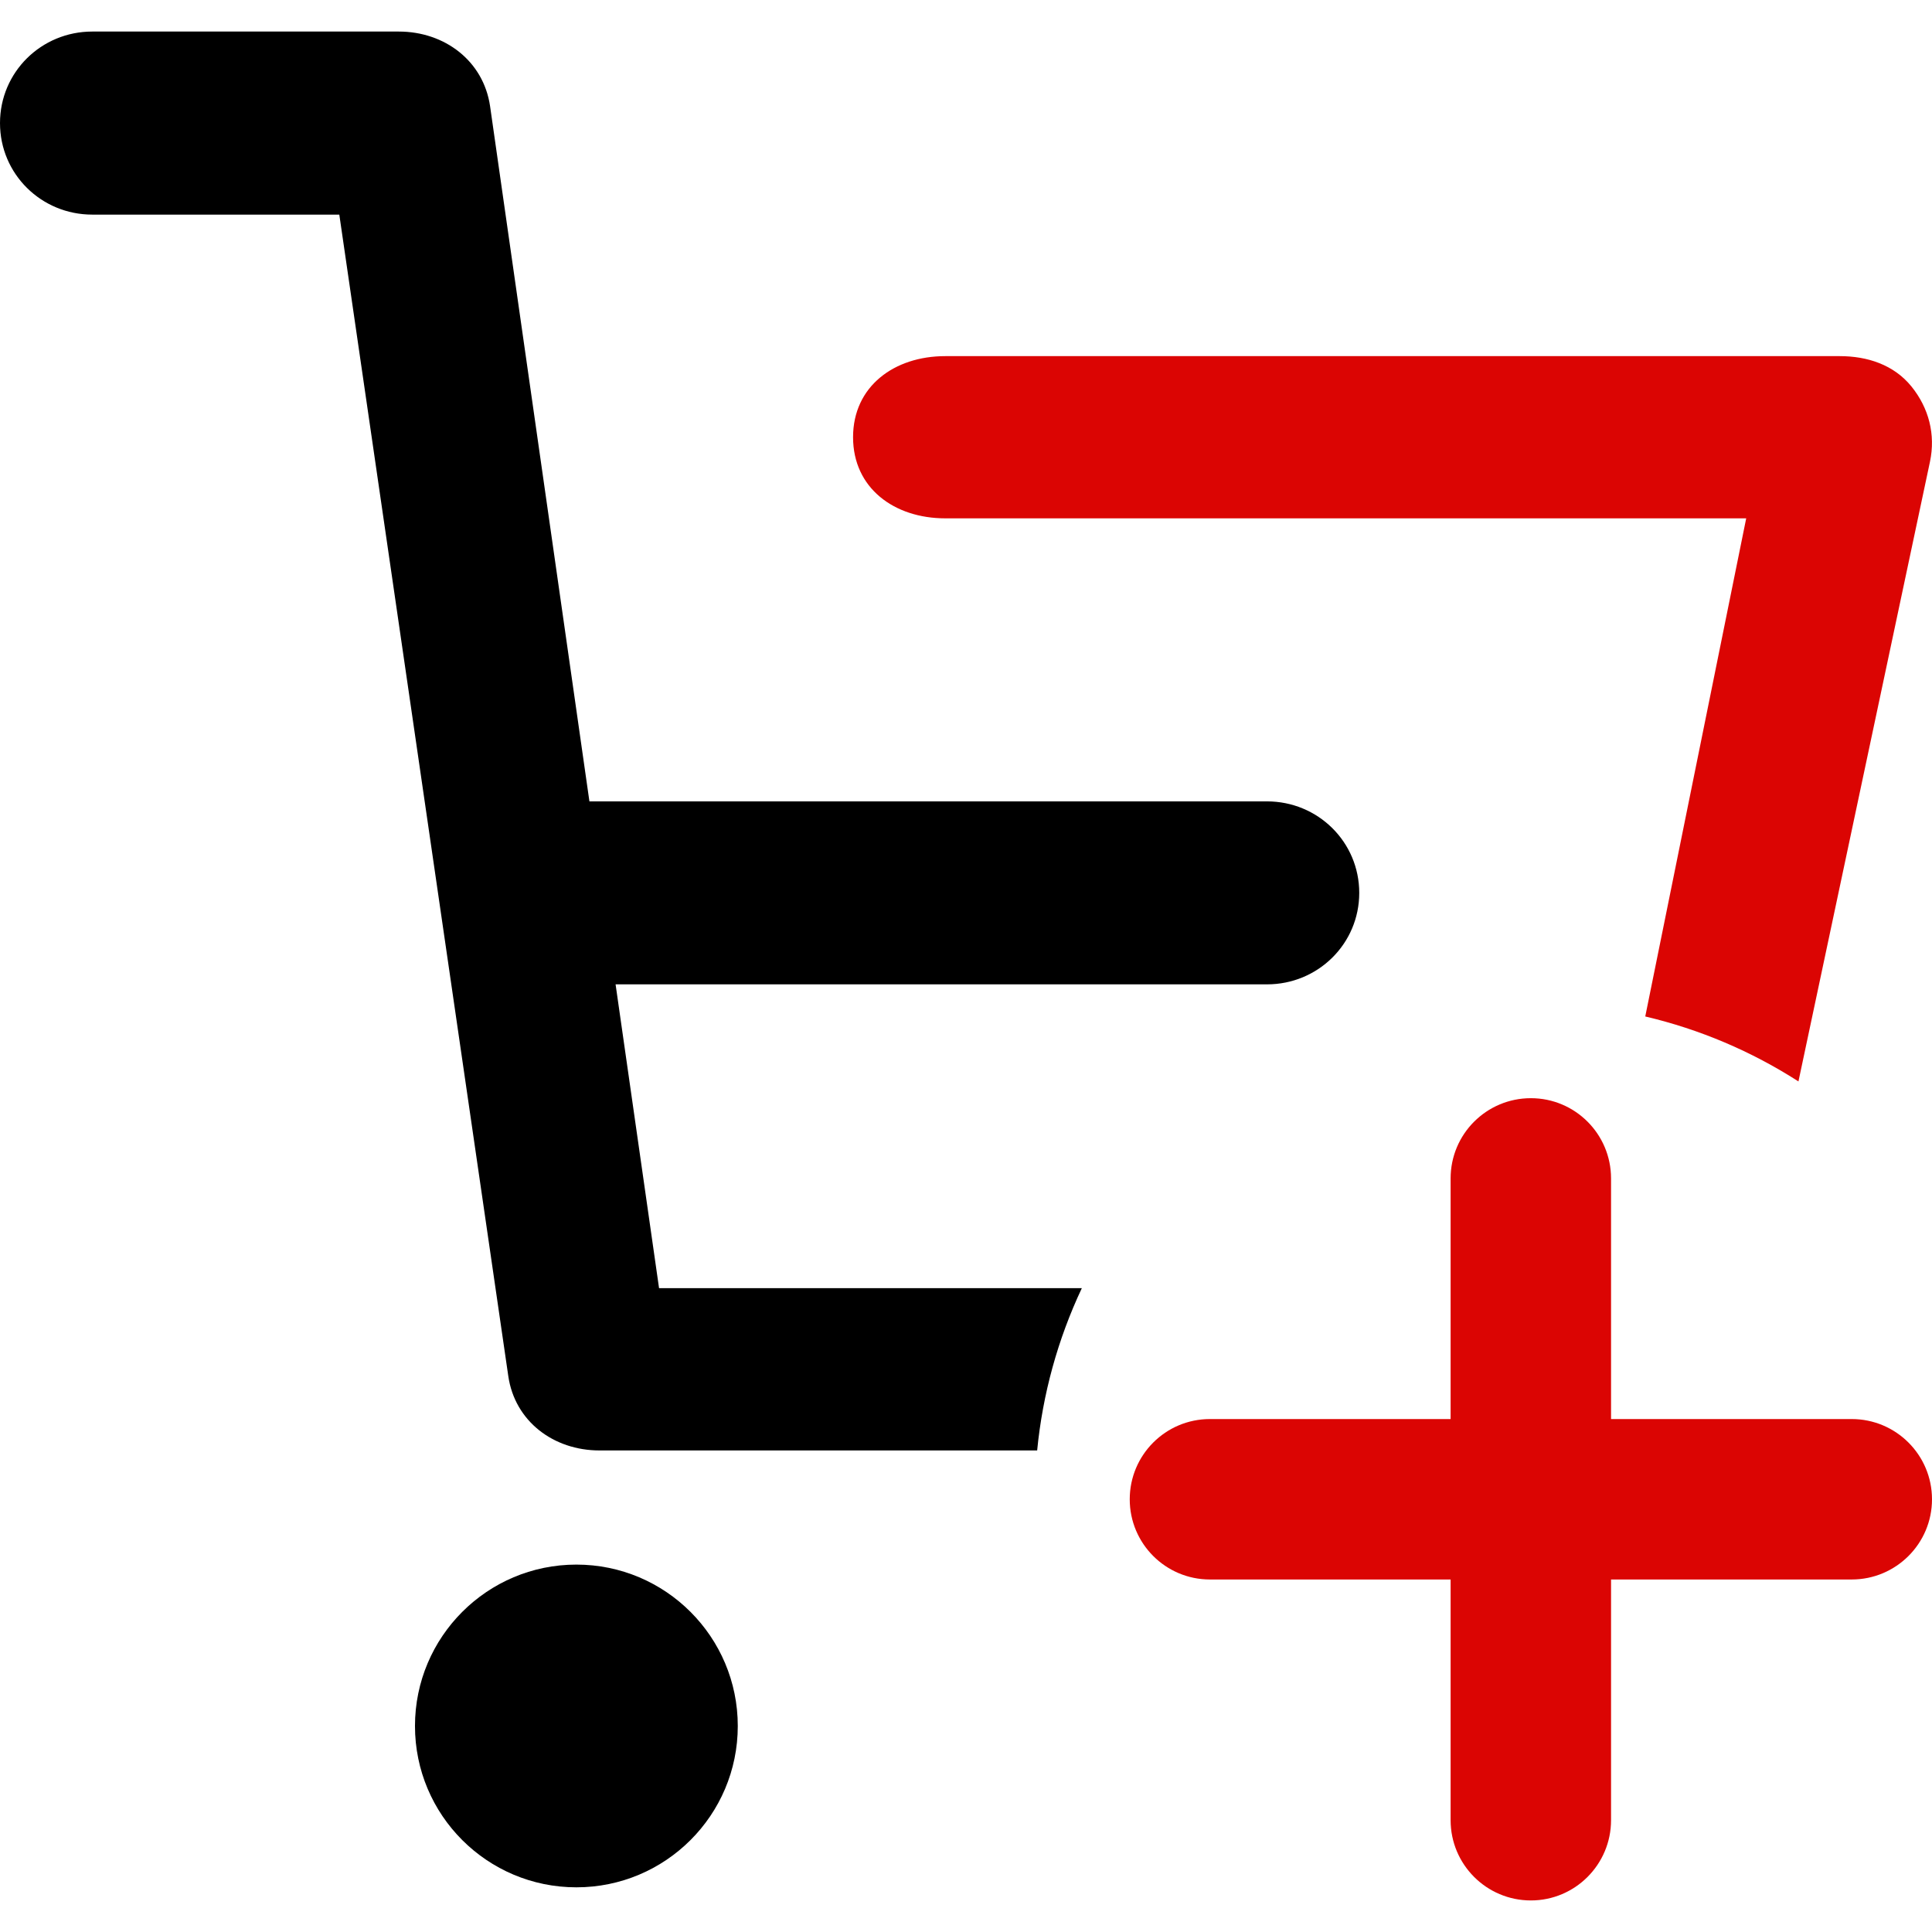 <svg width="24" height="24" viewBox="0 0 24 24" fill="none" xmlns="http://www.w3.org/2000/svg">
<rect x="0" y="0" width="24" height="24" fill="#333333" stroke="none"/>
<g clip-path="url(#clip0_466_8514)">
<rect width="24" height="24" fill="white"/>
<path d="M23.003 17.628H20.013V14.639C20.013 14.088 19.567 13.642 19.017 13.642C18.466 13.642 18.02 14.088 18.02 14.639V17.628H15.03C14.48 17.628 14.034 18.074 14.034 18.625C14.034 19.175 14.48 19.621 15.03 19.621H18.02V22.611C18.02 23.161 18.466 23.608 19.017 23.608C19.567 23.608 20.013 23.161 20.013 22.611V19.621H23.003C23.553 19.621 24 19.175 24 18.625C24 18.074 23.553 17.628 23.003 17.628ZM11.742 6.439H21.692L20.438 12.627C21.114 12.786 21.757 13.059 22.341 13.434L23.975 5.735C24.046 5.397 23.961 5.068 23.744 4.8C23.526 4.532 23.199 4.424 22.854 4.424H11.742C11.109 4.424 10.597 4.799 10.597 5.431C10.597 6.064 11.109 6.439 11.742 6.439Z" fill="#DB0503"/>
<path d="M7.647 12.228H15.739C16.372 12.228 16.885 11.724 16.885 11.092C16.885 10.459 16.372 9.955 15.739 9.955H7.322L6.088 1.32C6.006 0.756 5.523 0.392 4.954 0.392H1.146C0.513 0.392 0 0.896 0 1.529C0 2.162 0.513 2.666 1.146 2.666H4.215L6.314 17.093C6.395 17.657 6.878 18.018 7.447 18.018H12.884C12.952 17.319 13.14 16.637 13.439 16.002H8.187L7.647 12.228ZM7.16 19.436C6.053 19.436 5.155 20.334 5.155 21.441C5.155 22.548 6.053 23.445 7.16 23.445C8.267 23.445 9.165 22.548 9.165 21.441C9.165 20.334 8.267 19.436 7.16 19.436Z" fill="black"/>
</g>
<defs>
<clipPath id="clip0_466_8514">
<rect width="24" height="24" fill="white"/>
</clipPath>
</defs>
</svg>
